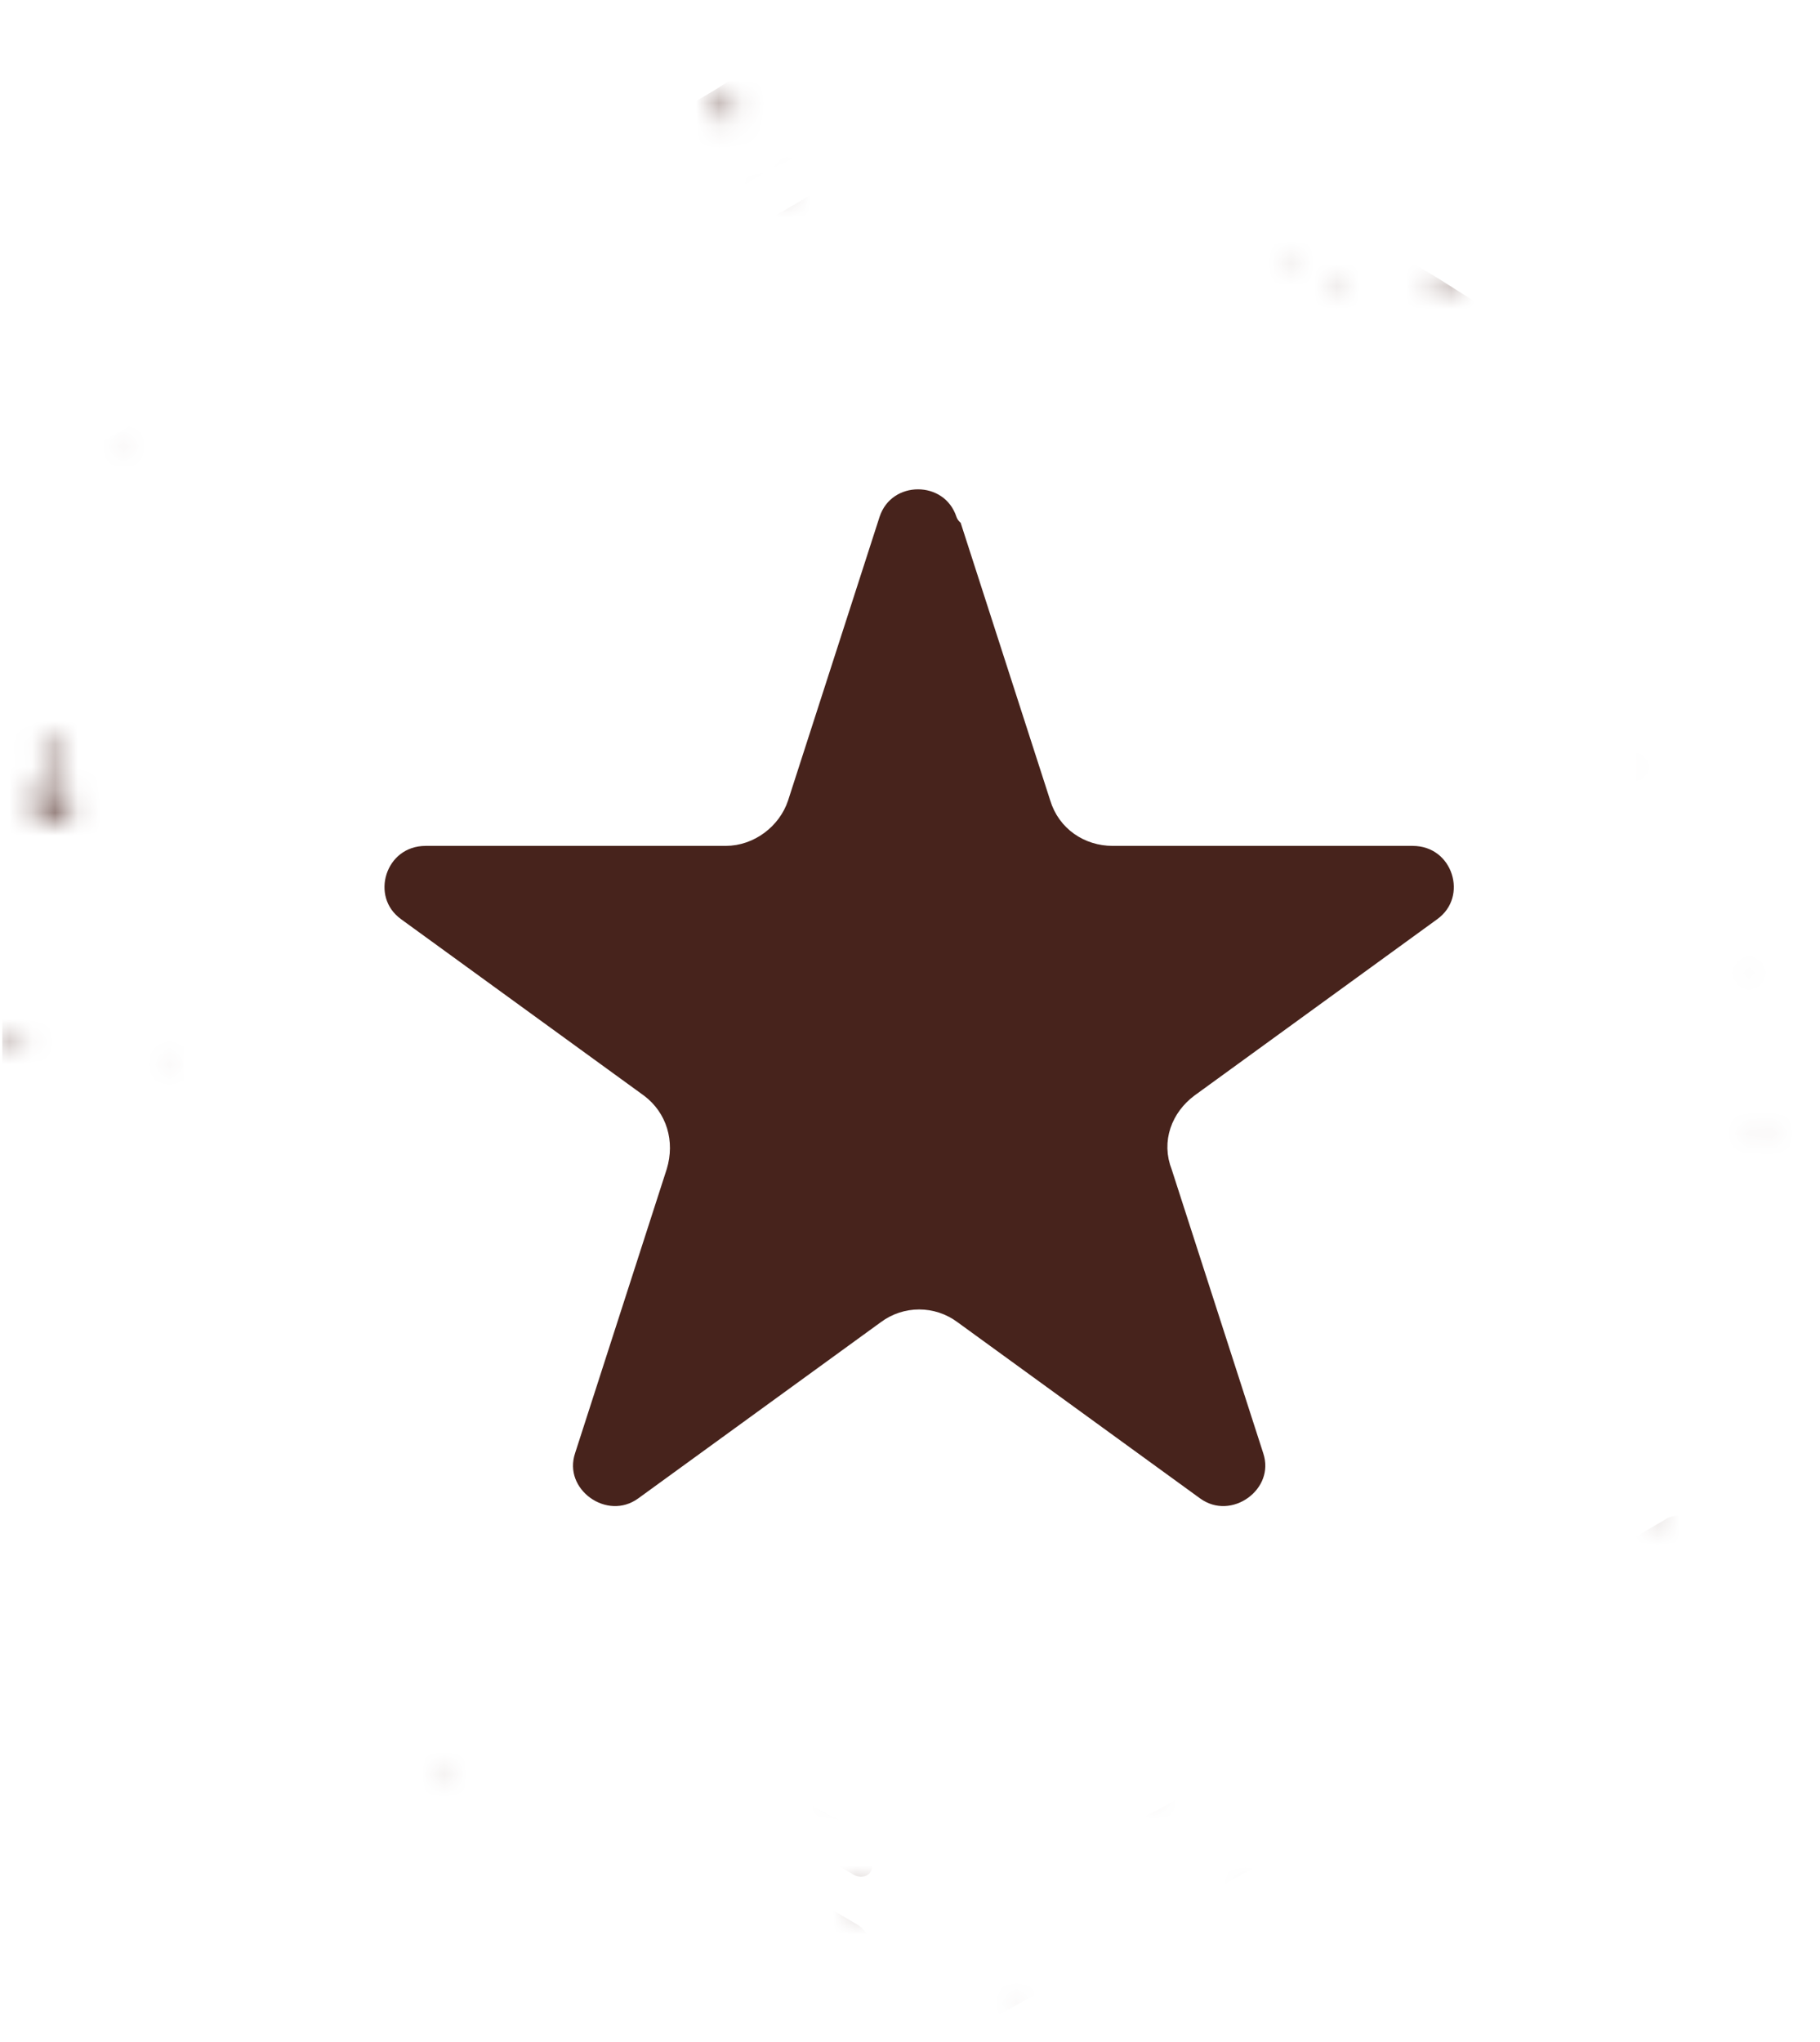 <?xml version="1.0" encoding="UTF-8"?>
<svg id="_レイヤー_2" data-name="レイヤー 2" xmlns="http://www.w3.org/2000/svg" width="79.5" height="89.2" xmlns:xlink="http://www.w3.org/1999/xlink" viewBox="0 0 79.5 89.2">
  <defs>
    <style>
      .cls-1 {
        mask: url(#mask);
      }

      .cls-2 {
        filter: url(#luminosity-noclip);
      }

      .cls-3 {
        fill: none;
        stroke: #fff;
        stroke-linejoin: round;
        stroke-width: 1.1px;
      }

      .cls-4 {
        fill: #47231c;
      }

      .cls-5 {
        fill: #fff;
      }

      .cls-6 {
        fill: #715550;
      }
    </style>
    <filter id="luminosity-noclip" x="-8.1" y="0" width="87.7" height="89.2" color-interpolation-filters="sRGB" filterUnits="userSpaceOnUse">
      <feFlood flood-color="#fff" result="bg"/>
      <feBlend in="SourceGraphic" in2="bg"/>
    </filter>
    <mask id="mask" x="-8.1" y="0" width="87.7" height="89.2" maskUnits="userSpaceOnUse">
      <g class="cls-2">
        <g>
          <path d="M44.3,87.4s0,0,0,0c0,0,.2.2.3.3h0c0,0-.1,0-.2,0,0,0,0-.2-.2-.3h0Z"/>
          <path d="M55.7,61.7c.1.2.2.4,0,.5,0,0-.4.1-.5,0,0,0-.1-.3-.3-.6,0,0,.3-.2.3-.2.2.2.3.4.3.4Z"/>
          <path d="M30.2,65.3c.2.5,0,.6-.3.2,0,0-.6-.7-.7-.9-.5-1.1-1-2.5-1-2.5-.2-.5,0-.8.5-.6v.3c.6,1,1.5,3.6,1.5,3.6Z"/>
          <path d="M68.5,79.9c.2-.2.5-.2.8.1,0,0,.4.4.7.9h0c-.2.4-.6.5-.9.3-.3-.2-.8-1.1-.6-1.3Z"/>
          <path d="M62.2,25.9s.1.5.4,1c.2.6.5,2.1.2,2.1-.3,0-1.1-.4-1-1,0,0,.2-1,.4-2.1h0Z"/>
          <path d="M2.5,34.5c.5,0,.7.5.6.9,0,0-.1.4-.3.4-.5,0-1-.2-1.4-.4-.1,0,0-.9.1-.9.5,0,1,0,1,0Z"/>
          <path d="M14.8,9.2c.2,0,.3,0,.3,0,0,.1,0,.4,0,.4,0,0-.4,0-.4-.2h0c0-.2,0-.2,0-.2Z"/>
          <path d="M45.5,50.1c.5.2.8.8.6,1.4,0,0-.1.3-.4.4-.3.1-.3.1-.3.1-.5-.3-.7-1-.5-1.5l.4-.3c.2-.1.3-.1.3-.1Z"/>
          <path d="M27.4,22c.5,0,.8.4.7.8h0c-.6,0-.9,0-.9,0-.5,0-.8-.4-.7-.8h0c.5,0,.9,0,.9,0Z"/>
          <path d="M74.9,3c0,.2,0,.4-.2.4-.2,0-.6.1-.6-.1h0l.2-.4c.3-.2.5,0,.6,0Z"/>
          <path d="M37.7,78.3c.3.4,0,.7-.4.7,0,0,0,0-.1-.1-.3-.5-.5-.7-.5-.7-.2-.4-.2-.9.2-1h0c.4.5.7,1.1.7,1.1Z"/>
          <path d="M2.7,33.2c0,.3-.3.5-.5.4-.2,0-.5-.4-.4-.8l.2-.2.2-.2c.4,0,.5.5.4.8Z"/>
          <path d="M10.5,46.4c-.2-.3-.3-.7,0-.8.2-.1.8,0,1.1.6,0,0,0,0,.2.6h0c-.3.4-1.1-.1-1.3-.5Z"/>
          <path d="M14.8,57.1c0-.7.5-1.1,1.2-.7,0,0,.3.1.6.5l.2.2c0,.5-.7.8-1.3.7l-.5-.3c-.2-.1-.2-.4-.2-.4Z"/>
          <path d="M37.6,82.2c.2-.4.5-.4.5.1,0,0,0,.7,0,1.1v.2c-.3.2-.6,0-.6-.5v-.4c0-.2.2-.6.2-.6Z"/>
          <path d="M16.2,56.7c0-.3.4-.5.9-.5h0c0,.4,0,.9-.1,1.2v.2c-.5,0-.8-.6-.8-.9Z"/>
          <path d="M38.9,37.7c-.3.3-.8.5-1,.4-.2-.1-.4-1,.1-1.6l.6-.3.3-.2c.6.3.3,1.4,0,1.7Z"/>
          <path d="M5.7,19.2s0,0,.1,0c0,0,0,.2,0,.3h-.1c0-.1,0-.3,0-.3Z"/>
          <path d="M65.1,81.7s0,0,0,0h0s0,0,0,0h0s0,0,0,0Z"/>
          <path d="M21.2,67.3c.7,0,1,.4.6,1,0,0,0,.1-.3.2h-.5c-.6,0-.9-.5-.8-.8h.2c.5-.3.8-.3.8-.3Z"/>
          <path d="M26,43.5c.2,0,.4,0,.5.2,0,.2,0,.7-.2.7h0c-.1-.3-.2-.6-.2-.9h0Z"/>
          <path d="M58.2,12.5c.2,0,.2.2,0,.4,0,0,0,0-.1,0,0,0-.2-.2-.2-.2,0,0,.1-.2.2-.2h0Z"/>
          <path d="M53.3,31.2c.5.2.8.5.7.7,0,.2-.5.6-.9.5l-.3-.2c0,0,.1-.7.3-.8h.2Z"/>
          <path d="M16.2,34.8c.1,0,.1.1,0,.2h0s-.1,0-.1,0c0,0,0-.2,0-.2,0,0,0,0,0,0Z"/>
          <path d="M68.2,30.3c-.2-.3,0-.7.5-.9h.1l.2.3c0,.3-.1.7-.4.7h-.2l-.2-.2Z"/>
          <path d="M11.3,63.3c0-.5.4-.7.8-.6v.2l.3.2c0,.3-.4.6-.7.6l-.2-.2-.2-.2Z"/>
          <path d="M41.3,28.1c.2-.1.4,0,.5.1h0v.2c-.2,0-.4,0-.5-.1h0v-.2Z"/>
          <path d="M55.8,41.5c.1,0,.3.1.4.4h0l-.2.2c-.3.1-.5.1-.5,0,0-.1.2-.5.3-.6Z"/>
          <path d="M72.4,65.6c0,0,.3,0,.3,0s.1.5,0,.7h-.3c-.2-.3,0-.7,0-.8Z"/>
          <path d="M35.7,25.7c0-.2.2-.3.3-.3.1,0,.4.3.4.6v.2h-.2c-.3,0-.5-.4-.5-.5Z"/>
          <path d="M19.5,31.9c.1-.1.4,0,.6.3h0c-.2.2-.4.4-.6.5h0c-.2-.2,0-.7.1-.8Z"/>
          <path d="M75.8,5.1c.1,0,.2.3.1.3,0,0-.4.1-.7,0l-.2-.2h0c.2-.2.6-.2.8,0Z"/>
          <path d="M31.5,4.3c.4,0,.6.3.6.7l-.2.2h-.1c-.3,0-.6-.3-.6-.6v-.2h.3Z"/>
          <path d="M50.1,22.2c.3-.3.8-.2,1,.2h0v.4c-.5.2-.9.2-1-.1v-.5Z"/>
          <path d="M66.6,81.8s0,0,0,0h0s0,0,0,0c0,0,0,0,0,0h0Z"/>
          <path d="M33.8,8.6c-.1-.2,0-.5.1-.7h.2c.1.3,0,.6,0,.7h-.3Z"/>
          <path d="M21.9,75.3c0,0,0,.1,0,.1,0,0-.1,0-.1-.1h0c0,0,.1,0,.1,0h0Z"/>
          <path d="M13.8,28.6c0,0,.1,0,.1,0,0,0,0,0,0,0,0,0-.1,0-.2,0h0Z"/>
          <path d="M7.3,46.2c0,0,0-.2.1-.3h0s.1.1.1.2h0c0,.2-.3.2-.3.1Z"/>
          <path d="M63.9,38c0-.3,0-.5.2-.5.2,0,.5.3.4.5v.2c-.1,0-.5,0-.5,0v-.2Z"/>
          <path d="M48,72.9s0,0,.1,0c0,0,0,.2,0,.3h-.1c0,0,0-.2,0-.3Z"/>
          <path d="M65.5,9.9c.1,0,.3.2.4.5h0v.2c-.4,0-.6,0-.6-.2,0-.1.2-.5.3-.4Z"/>
          <path d="M48.1,56.8c0,0,0,.2,0,.4h-.1c0,0-.2,0-.2-.1h0c0-.3.3-.3.4-.2Z"/>
          <path d="M54.3,82.6c0,0-.1-.2,0-.3h.1c.1,0,.2.2,0,.3h-.2Z"/>
          <path d="M63,12.3c.3,0,.6.2.5.4,0,.2-.5.4-.7.3l-.2-.2s.1-.4.2-.4h.2Z"/>
          <path d="M72,5.9c.3-.3.6-.3.7-.1,0,.2,0,.7-.3.8h-.3c-.1,0-.3-.4-.3-.5v-.2Z"/>
          <path d="M18.8,61.1c0-.1.2-.1.3,0h0c0,.2-.2.2-.3.2h0Z"/>
          <path d="M77,49c0,0,0,.3,0,.3h-.2c0,0,0-.2,0-.3h.2Z"/>
          <path d="M55.3,46.4s0,0,0,.2h0c0,0,0,0,0,0,0,0,.1,0,.1,0Z"/>
          <path d="M14.9,79.4c0,0,0,.2-.1.4h-.2c-.1-.1-.2-.3,0-.4,0,0,.4,0,.4,0Z"/>
          <path d="M11.8,80c0,0-.2,0-.3,0,0,0,0-.4.2-.5h.3c.1.1,0,.5-.1.5Z"/>
          <path d="M53.8,21.2s0,0,0,0h0s0,0,0,0c0,0,0,0,0,0Z"/>
          <path d="M18.4,83.1c0,0,0,.2-.1.2,0,0-.4,0-.5-.2h0v-.2c.3,0,.5,0,.5.2Z"/>
          <path d="M76.4,42.2s0,0,0-.1c0,0,.2,0,.2,0h0c0,.1-.2.1-.2,0Z"/>
          <path d="M64,48.5c0-.2.4-.4.6-.3h0v.2c0,.2-.3.4-.5.3h0v-.2Z"/>
          <path d="M65.3,35.6c.2,0,.4,0,.5.2h0v.2c-.3.1-.5,0-.5-.1h0v-.2Z"/>
          <path d="M43,72.2c0,0,0-.1.1-.1,0,0,.1,0,.1,0,0,0,0,.2-.2.1h0Z"/>
          <path d="M12.1,24.4s0,0,0,0h0c0,0,0,.1,0,.1h0s0-.1,0-.1Z"/>
          <path d="M.9,46c-.2,0-.6,0-.7-.2h0v-.3c.3,0,.6,0,.8.2h0v.3Z"/>
          <path d="M30.9,45.9s0,0,0,0c0,0,0,0,0,0h0s0,0,0,0Z"/>
          <path d="M52,41.7c-.1.1-.4.1-.5,0h0v-.2c.1-.1.3-.1.5,0h0v.2Z"/>
          <path d="M36.6,53.9s0,0,0,0h0s0,0,0,0h0Z"/>
          <path d="M48,75.4s0,0-.2,0h0s0,0,.1,0h0Z"/>
          <path d="M57.7,27.2c0-.2,0-.5.3-.6h.1c0,0,.1.4,0,.5,0,.1-.3.2-.4.2h-.1Z"/>
          <path d="M17.3,42.9c0,0,.2,0,.2,0,0,0-.1.2-.3.2h-.2c0-.1.2-.3.3-.3Z"/>
          <path d="M64.9,11.7c0,0,.1,0,.2,0h0c0,.1-.1.1-.2.1h0Z"/>
          <path d="M73.3,64.3s0,0,0,0c0,0,0,0,0,0,0,0,0,0,0,0Z"/>
          <path d="M71.5,33.8c0,0,.1,0,.1.2h0s-.1,0-.1,0c0,0,0-.1,0-.1h0Z"/>
          <path d="M46.4,58.5s0,0,0,0c0,0,0,0,0,0h0s0,0,0,0h0Z"/>
          <path d="M50.6,78.4c.1,0,.2,0,.3,0,0,0,0,.1,0,.2,0,0-.3,0-.3,0h0Z"/>
          <path d="M66.1,22.6s0,0,0,0c0,0,0,0,.1,0h0c0,0,0,0,0,0h0Z"/>
          <path d="M56.7,11.7s-.2,0-.3,0h-.1c0-.2.1-.3.2-.3,0,0,.2.2.2.2Z"/>
          <path d="M32.4,45.2s-.1,0-.1,0c0,0,0-.2.1-.2h.1c0,0,0,.2-.1.2Z"/>
          <path d="M58.8,37.4c0,0,0,0,0,0,0,0,0,0,0,.1,0,0,0,0,0,0Z"/>
          <path d="M61.6,29.1s0,0,0,0h0c0,0,0,0,0,0h0c0,0,0-.1,0-.1Z"/>
          <path d="M19.4,77c0,0,0,.3,0,.4h-.2c0,0,0-.2,0-.3h.1Z"/>
          <path d="M5.7,28.2c0,0,0,0,0,.1,0,0-.1,0,0,0,0,0,0,0,.1,0Z"/>
          <path d="M16.7,46.2s0,0,0,0,0,0,0,0c0,0,0,0,0,0Z"/>
          <path d="M25.5,3.2c0,0,0,0,0,0,0,0,0,0,0,0,0,0,0,0-.1,0Z"/>
          <path d="M58.6,8.1c0,0,0,.1,0,.1,0,0-.1,0,0,0,0,0,0,0,.1,0Z"/>
          <path d="M17.8,1.5s0,0,0,0c0,0,0,0,0,0,0,0,0,0,0,0Z"/>
          <path d="M39.9,18.8s0,0,0,0c0,0,0,0,0,0,0,0,0,0,0,0Z"/>
          <path d="M30.1,24.4s0,0,.1,0c0,0,0,.1,0,.2h-.1c0-.1,0-.2,0-.2Z"/>
          <path d="M28,9.3s0,0,0,0c0,0,0,0,0,0,0,0,0,0,0,0Z"/>
          <path d="M64,24.5s0,0,0,0c0,0,0,0,0,0,0,0,0,0,0,0Z"/>
          <path d="M26.7,54.2s0,0,0,0c0,0,0,0,0,0,0,0,0,0,0,0Z"/>
          <path d="M23.9,14.9s0,0,0,0h0c0,0,0,0,0,0Z"/>
        </g>
      </g>
    </mask>
  </defs>
  <g id="_レイヤー_1-2" data-name="レイヤー 1">
    <g>
      <g>
        <polygon class="cls-5" points="39.6 1.6 2.4 23.1 2.4 66 39.6 87.4 76.7 66 76.7 23.1 39.6 1.6"/>
        <g class="cls-1">
          <g>
            <path class="cls-6" d="M70.6,64.3c-.4-.2-1-.2-1.4,0-1.1.7-1.2.6-2.3,1.2s-1.1.7-2.2,1.3c-1.1.7-1.1.7-2.2,1.3s-1.1.7-2.2,1.3-1.2.6-2.3,1.2c-1.1.7-1.1.7-2.2,1.3-1.1.7-1.1.6-2.3,1.3s-1.1.7-2.2,1.3c-1.1.7-1.2.6-2.3,1.3s-1.1.6-2.3,1.3-1.1.7-2.2,1.4-1.1.7-2.3,1.3c-.4.2-.7.7-.7,1.1,0,.2,0,.2,0,.4,0,.4.3.6.7.4q1.2-.7,2.4-1.4t2.4-1.4c1.2-.7,1.2-.7,2.4-1.4s1.2-.6,2.4-1.3,1.2-.8,2.4-1.5,1.2-.6,2.4-1.3c1.2-.7,1.2-.7,2.4-1.4s1.2-.7,2.4-1.4,1.2-.8,2.4-1.5c1.2-.7,1.2-.6,2.4-1.3s1.2-.8,2.4-1.4,1.2-.6,2.4-1.3c.4-.2.4-.6,0-.8-.2-.1-.2,0-.4-.2Z"/>
            <path class="cls-6" d="M38.2,81.2c0-.4-.3-1-.7-1.2-1.1-.7-1.2-.6-2.3-1.3s-1.1-.7-2.2-1.3-1.2-.6-2.3-1.3-1.1-.7-2.2-1.3-1.1-.7-2.3-1.3-1.1-.6-2.3-1.3-1.1-.6-2.3-1.3-1.1-.7-2.3-1.3-1.2-.6-2.3-1.3-1.1-.7-2.2-1.4-1.2-.6-2.3-1.2-1.1-.7-2.2-1.4c-.4-.2-1-.2-1.4,0-.2.1-.2.1-.4.2-.4.2-.4.6,0,.8,1.2.7,1.2.7,2.4,1.4s1.2.6,2.4,1.3,1.2.8,2.4,1.5c1.2.7,1.2.6,2.4,1.3s1.2.7,2.4,1.4,1.2.6,2.4,1.3,1.2.7,2.4,1.4c1.2.7,1.2.7,2.4,1.4,1.2.7,1.2.7,2.4,1.4s1.2.7,2.4,1.4c1.2.7,1.2.7,2.4,1.4s1.2.7,2.4,1.4c.4.2.8,0,.8-.4,0-.2,0-.2,0-.4Z"/>
            <path class="cls-6" d="M9,24.9c.4.2,1,.3,1.4,0,1.1-.7,1.1-.6,2.3-1.3s1.1-.7,2.2-1.4c1.1-.7,1.1-.7,2.2-1.3,1.1-.7,1.1-.7,2.3-1.3s1.2-.6,2.3-1.2,1.1-.7,2.3-1.3,1.1-.7,2.2-1.3,1.1-.6,2.3-1.3,1.1-.7,2.3-1.3,1.1-.7,2.2-1.3c1.1-.7,1.2-.6,2.3-1.3s1.1-.7,2.3-1.3c.4-.2.6-.8.6-1.2,0-.2,0-.2,0-.4,0-.4-.3-.6-.7-.4-1.2.7-1.2.7-2.4,1.4s-1.2.7-2.4,1.4-1.2.7-2.4,1.3-1.2.7-2.4,1.4-1.2.7-2.4,1.4-1.2.6-2.4,1.3-1.2.7-2.4,1.4-1.2.7-2.4,1.4c-1.2.7-1.2.7-2.4,1.4s-1.2.7-2.4,1.4-1.2.7-2.4,1.4-1.2.7-2.4,1.4c-.4.2-.4.5,0,.7.2.1.2.1.4.2Z"/>
            <path class="cls-6" d="M7.3,61.5c.4-.2.7-.8.7-1.2,0-1.3,0-1.3,0-2.6s0-1.3,0-2.6,0-1.3,0-2.6,0-1.3,0-2.6,0-1.3,0-2.6,0-1.3,0-2.6,0-1.3,0-2.6,0-1.3,0-2.6,0-1.3,0-2.6,0-1.3,0-2.6,0-1.3,0-2.6,0-1.3,0-2.6c0-.4-.3-1-.7-1.2-.2-.1-.2-.1-.4-.2-.4-.2-.7,0-.7.4,0,1.4,0,1.4,0,2.8s0,1.4,0,2.8,0,1.4,0,2.8,0,1.4,0,2.8,0,1.4,0,2.8,0,1.4,0,2.8,0,1.4,0,2.8,0,1.4,0,2.8,0,1.4,0,2.8,0,1.4,0,2.8,0,1.4,0,2.8,0,1.4,0,2.8c0,.4.3.6.7.4.2-.1.2-.1.4-.2Z"/>
            <path class="cls-6" d="M72.2,27.8c-.4.2-.7.7-.7,1.2,0,1.3,0,1.3,0,2.6s0,1.3,0,2.6,0,1.3,0,2.6,0,1.3,0,2.6,0,1.3,0,2.6,0,1.3,0,2.6,0,1.3,0,2.6,0,1.3,0,2.6,0,1.3,0,2.6,0,1.3,0,2.6,0,1.3,0,2.6,0,1.3,0,2.6c0,.4.3,1,.7,1.2.2.1.2.1.4.2.4.2.6,0,.6-.4,0-1.4.1-1.4.1-2.8s0-1.4,0-2.8,0-1.4,0-2.8,0-1.4,0-2.8,0-1.4,0-2.8,0-1.4,0-2.8,0-1.4,0-2.8,0-1.4,0-2.8,0-1.4,0-2.8,0-1.4,0-2.8,0-1.4,0-2.8,0-1.4,0-2.8c0-.4-.3-.6-.7-.4-.2.1-.2,0-.4.2Z"/>
            <path class="cls-6" d="M42.1,0c-.4-.2-.7,0-.7.4,0,1.7,0,1.7,0,3.5,0,.4.3,1,.6,1.2,1.2.7,1.2.6,2.4,1.3,1.2.7,1.1.8,2.3,1.4s1.2.6,2.4,1.3,1.2.7,2.4,1.4,1.2.7,2.4,1.4q1.2.7,2.4,1.4c1.2.7,1.1.7,2.3,1.4s1.2.7,2.4,1.4,1.2.7,2.4,1.4,1.2.6,2.4,1.3,1.2.7,2.4,1.4,1.1.8,2.3,1.4c1.2.7,1.2.7,2.4,1.4.4.2,1,.2,1.4,0q1.5-.9,3-1.7c.4-.2.4-.6,0-.8-1.2-.7-1.2-.6-2.4-1.3-1.2-.7-1.2-.7-2.3-1.4s-1.2-.6-2.4-1.3-1.1-.7-2.3-1.4-1.2-.6-2.4-1.3-1.2-.7-2.3-1.4-1.2-.7-2.3-1.4-1.2-.7-2.3-1.4q-1.2-.7-2.3-1.3c-1.2-.7-1.2-.6-2.4-1.3s-1.2-.7-2.3-1.4c-1.2-.7-1.1-.8-2.3-1.4s-1.2-.7-2.3-1.3c-1.2-.7-1.2-.6-2.4-1.3-1.2-.7-1.1-.7-2.3-1.4Z"/>
            <path class="cls-6" d="M74.1,66.4c-.4-.2-1-.3-1.4,0-1.2.7-1.2.7-2.3,1.4s-1.2.6-2.4,1.3c-1.2.7-1.1.8-2.3,1.4-1.2.7-1.2.7-2.4,1.3s-1.2.7-2.4,1.3-1.2.7-2.4,1.4-1.2.7-2.4,1.3c-1.2.7-1.1.7-2.3,1.4s-1.2.7-2.4,1.4-1.2.6-2.4,1.3-1.2.7-2.4,1.4-1.2.7-2.4,1.3-1.2.7-2.3,1.4c-.4.2-.7.7-.7,1.2,0,1.7,0,1.7,0,3.5,0,.4.3.6.7.3,1.2-.7,1.2-.7,2.3-1.3,1.2-.7,1.2-.6,2.4-1.3s1.2-.7,2.3-1.3,1.1-.7,2.3-1.4,1.2-.7,2.3-1.4c1.2-.7,1.2-.6,2.4-1.3s1.2-.6,2.4-1.3,1.1-.7,2.3-1.4c1.2-.7,1.2-.6,2.4-1.3,1.2-.7,1.1-.7,2.3-1.4s1.2-.6,2.4-1.3,1.2-.7,2.3-1.3,1.2-.7,2.3-1.3,1.2-.7,2.3-1.3,1.2-.7,2.3-1.4c.4-.2.4-.6,0-.8-1.5-.8-1.5-.9-3-1.7Z"/>
            <path class="cls-6" d="M75.8,25.8c-.4.2-.8.7-.8,1.2,0,1.4,0,1.4,0,2.7s0,1.4,0,2.7,0,1.4,0,2.7,0,1.4,0,2.7.1,1.4.1,2.7,0,1.4,0,2.7,0,1.4,0,2.7,0,1.4,0,2.7,0,1.4,0,2.7,0,1.4,0,2.7,0,1.4,0,2.7,0,1.4,0,2.7,0,1.4,0,2.7c0,.4.2,1,.6,1.2,1.5.9,1.5.8,3,1.7.4.2.7,0,.7-.4,0-1.3,0-1.3,0-2.7s0-1.3,0-2.7,0-1.3,0-2.7,0-1.3,0-2.7,0-1.3,0-2.7,0-1.3,0-2.7,0-1.3,0-2.7,0-1.3,0-2.7,0-1.3,0-2.7,0-1.3,0-2.7,0-1.3,0-2.7,0-1.3,0-2.7,0-1.4,0-2.7,0-1.4,0-2.7,0-1.4,0-2.7c0-.4-.3-.6-.6-.4q-1.5.9-3,1.8Z"/>
            <path class="cls-6" d="M41.4,8.1c0,.4.4.9.8,1.1,1.1.7,1.1.7,2.2,1.4s1.1.7,2.2,1.3c1.1.7,1.1.6,2.3,1.3s1.1.7,2.2,1.3q1.1.7,2.3,1.3t2.3,1.3c1.1.7,1.1.6,2.3,1.3s1.1.6,2.3,1.3,1.1.6,2.3,1.3,1.1.6,2.3,1.3,1.1.8,2.2,1.4c1.1.7,1.2.6,2.3,1.2.4.2,1,.3,1.3,0,.2-.1.2,0,.4-.2.4-.2.4-.6,0-.8-1.2-.7-1.2-.7-2.4-1.4s-1.2-.7-2.4-1.4-1.2-.7-2.4-1.4q-1.2-.7-2.4-1.4c-1.2-.7-1.2-.6-2.4-1.3s-1.2-.7-2.4-1.4-1.2-.8-2.4-1.4c-1.2-.7-1.2-.7-2.4-1.4-1.2-.7-1.2-.6-2.4-1.3s-1.2-.7-2.4-1.4c-1.2-.7-1.2-.7-2.4-1.4s-1.2-.7-2.4-1.4c-.4-.2-.7,0-.7.4,0,.2,0,.2,0,.4Z"/>
            <path class="cls-6" d="M38.2,85.3c0-.4-.4-1-.7-1.2-1.2-.7-1.2-.7-2.3-1.4s-1.2-.7-2.4-1.3-1.2-.7-2.4-1.3-1.2-.7-2.3-1.4-1.2-.6-2.4-1.3c-1.2-.7-1.2-.7-2.4-1.3s-1.2-.7-2.4-1.4c-1.2-.7-1.2-.7-2.4-1.4s-1.2-.7-2.4-1.4-1.2-.7-2.3-1.4c-1.2-.7-1.2-.7-2.4-1.4s-1.2-.7-2.4-1.4-1.2-.7-2.4-1.4c-.4-.2-1-.2-1.4,0-1.5.9-1.5.9-3,1.7-.4.2-.3.6,0,.8,1.2.7,1.1.7,2.3,1.4,1.2.7,1.1.7,2.3,1.4,1.2.7,1.2.6,2.4,1.3s1.2.7,2.3,1.4,1.2.7,2.3,1.4,1.2.6,2.4,1.3c1.2.7,1.2.7,2.3,1.4,1.2.7,1.2.7,2.3,1.4,1.2.7,1.2.7,2.3,1.4s1.2.6,2.4,1.3,1.2.7,2.3,1.3,1.1.7,2.3,1.4,1.2.7,2.3,1.4c1.2.7,1.2.7,2.3,1.4,1.2.7,1.2.6,2.4,1.3.4.2.6,0,.6-.4,0-1.7,0-1.7,0-3.5Z"/>
            <path class="cls-6" d="M3.8,63.5c.4-.2.7-.8.7-1.2,0-1.4,0-1.4,0-2.7s0-1.4,0-2.7,0-1.4,0-2.7,0-1.4,0-2.7,0-1.4,0-2.7,0-1.4,0-2.7,0-1.4,0-2.7,0-1.4,0-2.7,0-1.4,0-2.7,0-1.4,0-2.7,0-1.4,0-2.7,0-1.4,0-2.7,0-1.4,0-2.7c0-.4-.3-1-.7-1.2-1.5-.9-1.5-.9-3-1.7-.4-.2-.7,0-.7.4,0,1.3,0,1.3,0,2.7s0,1.3,0,2.7,0,1.3,0,2.7,0,1.3,0,2.7,0,1.3,0,2.7,0,1.3,0,2.7,0,1.3,0,2.7,0,1.3,0,2.7,0,1.3,0,2.7S0,50,0,51.4s0,1.3,0,2.7,0,1.3,0,2.7,0,1.4,0,2.7,0,1.4,0,2.7,0,1.4,0,2.7c0,.4.3.6.6.4q1.5-.9,3-1.7Z"/>
            <path class="cls-6" d="M5.4,22.9c.4.2,1,.2,1.4,0,1.2-.7,1.2-.6,2.4-1.3s1.2-.7,2.4-1.4,1.1-.7,2.3-1.4q1.2-.7,2.4-1.4t2.4-1.4c1.2-.7,1.2-.7,2.4-1.3s1.2-.7,2.3-1.4,1.2-.6,2.4-1.3c1.2-.7,1.2-.7,2.3-1.4,1.2-.7,1.2-.6,2.4-1.3s1.2-.7,2.3-1.4,1.2-.6,2.4-1.3c1.2-.7,1.2-.7,2.4-1.3.4-.2.7-.8.7-1.2,0-1.7,0-1.7,0-3.5,0-.4-.3-.6-.7-.4-1.2.7-1.1.7-2.3,1.4-1.2.7-1.2.6-2.4,1.3-1.2.7-1.1.7-2.3,1.4s-1.2.6-2.4,1.3-1.2.7-2.3,1.3-1.1.7-2.3,1.4-1.2.6-2.4,1.3-1.2.7-2.3,1.4-1.2.7-2.3,1.4-1.2.6-2.4,1.3c-1.2.7-1.2.7-2.3,1.4s-1.1.7-2.3,1.4-1.2.6-2.4,1.3-1.2.6-2.4,1.3-1.1.8-2.3,1.4c-.4.2-.4.5,0,.7,1.5.9,1.5.9,3,1.8Z"/>
          </g>
        </g>
      </g>
      <g>
        <path class="cls-4" d="M42.4,22.4l4,12.4c.3,1,1.2,1.6,2.2,1.6h13.1c2.3,0,3.2,2.9,1.4,4.2l-10.6,7.7c-.8.6-1.2,1.6-.8,2.6l4,12.4c.7,2.1-1.8,3.9-3.6,2.6l-10.6-7.7c-.8-.6-1.9-.6-2.7,0l-10.6,7.7c-1.8,1.3-4.3-.5-3.6-2.6l4-12.4c.3-1,0-2-.8-2.6l-10.6-7.7c-1.8-1.3-.9-4.2,1.4-4.2h13.1c1,0,1.9-.7,2.2-1.6l4-12.4c.7-2.1,3.7-2.1,4.4,0"/>
        <path class="cls-3" d="M42.4,22.4l4,12.4c.3,1,1.2,1.6,2.2,1.6h13.1c2.3,0,3.2,2.9,1.4,4.2l-10.6,7.7c-.8.6-1.2,1.6-.8,2.6l4,12.4c.7,2.1-1.8,3.9-3.6,2.6l-10.6-7.7c-.8-.6-1.9-.6-2.7,0l-10.6,7.7c-1.8,1.3-4.3-.5-3.6-2.6l4-12.4c.3-1,0-2-.8-2.6l-10.6-7.7c-1.8-1.3-.9-4.2,1.4-4.2h13.1c1,0,1.9-.7,2.2-1.6l4-12.4c.7-2.1,3.7-2.1,4.4,0Z"/>
      </g>
    </g>
  </g>
</svg>